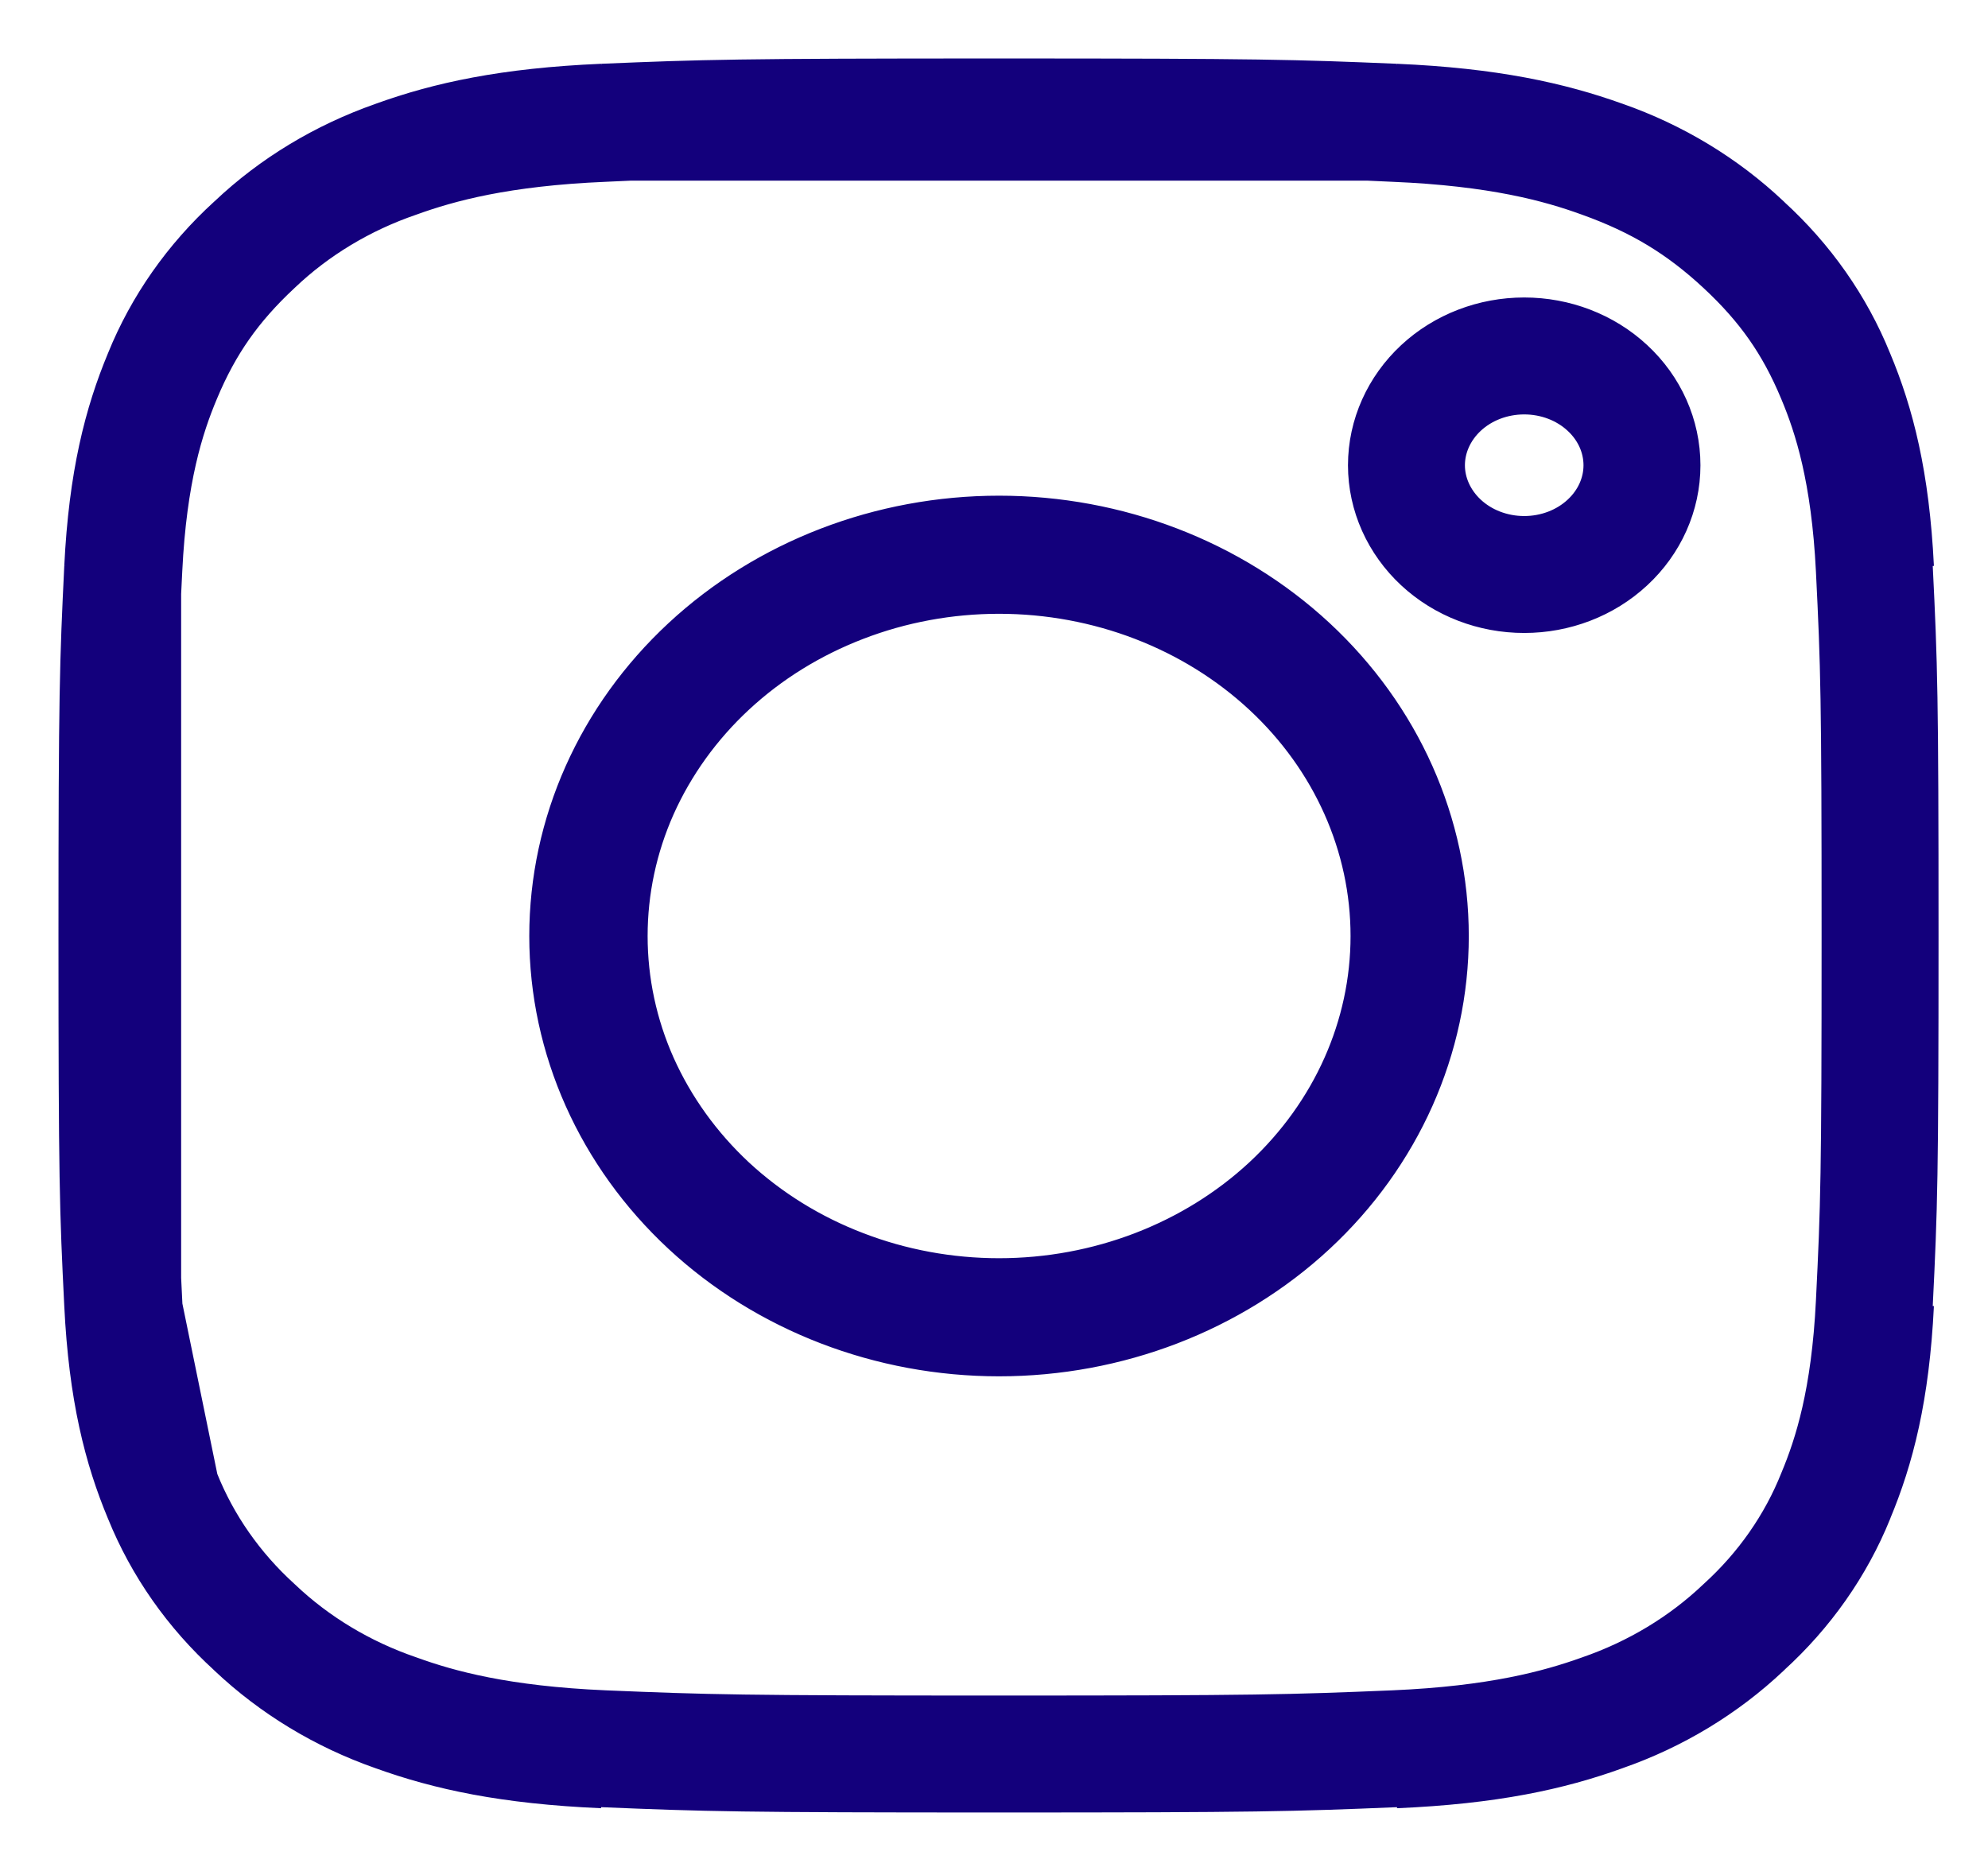 <svg width="17" height="16" viewBox="0 0 17 16" fill="none" xmlns="http://www.w3.org/2000/svg">
<path d="M1.049 4.864C1.086 4.111 1.213 3.626 1.385 3.213L1.387 3.208C1.557 2.788 1.824 2.408 2.168 2.094L2.173 2.09L2.178 2.085C2.516 1.765 2.926 1.518 3.377 1.36L3.385 1.357C3.828 1.197 4.35 1.08 5.162 1.045M1.049 4.864C1.01 5.669 1 5.918 1 8.005C1 10.091 1.009 10.34 1.049 11.145M1.049 4.864V5.067M5.162 1.045C6.028 1.009 6.297 1 8.543 1C10.79 1 11.058 1.009 11.925 1.045M5.162 1.045H5.381M1.049 11.145C1.086 11.899 1.213 12.383 1.385 12.795L1.388 12.802M1.049 11.145L1.062 11.21M1.049 11.145V10.941M1.049 5.067C1.052 5.003 1.055 4.936 1.059 4.864C1.099 4.04 1.25 3.559 1.394 3.217C1.58 2.772 1.816 2.435 2.176 2.099C2.518 1.773 2.934 1.522 3.394 1.364C3.76 1.232 4.277 1.092 5.161 1.055C5.238 1.051 5.311 1.048 5.381 1.045M1.049 5.067C1.017 5.749 1.01 6.125 1.01 8.005C1.01 9.883 1.017 10.26 1.049 10.941M1.049 5.067L1.049 10.941M1.388 12.802C1.558 13.221 1.824 13.601 2.169 13.915L2.174 13.92L2.178 13.924C2.517 14.244 2.926 14.492 3.378 14.65L3.384 14.652C3.828 14.812 4.35 14.929 5.162 14.964M1.388 12.802L1.378 12.752M1.378 12.752L1.062 11.21M1.378 12.752C1.244 12.424 1.106 11.965 1.062 11.21M1.378 12.752C1.382 12.764 1.387 12.775 1.392 12.786C1.562 13.211 1.831 13.597 2.18 13.914C2.521 14.238 2.936 14.488 3.394 14.645C3.761 14.778 4.279 14.917 5.161 14.955C6.052 14.992 6.328 15 8.543 15C10.759 15 11.035 14.992 11.926 14.955C12.809 14.917 13.327 14.777 13.693 14.646C14.151 14.488 14.566 14.238 14.907 13.914C15.256 13.597 15.525 13.212 15.695 12.787C15.838 12.445 15.988 11.965 16.028 11.145C16.069 10.318 16.077 10.062 16.077 8.005C16.077 5.948 16.069 5.691 16.028 4.864C15.987 4.039 15.836 3.558 15.693 3.218C15.507 2.771 15.27 2.433 14.906 2.095C14.544 1.759 14.181 1.539 13.699 1.366C13.331 1.232 12.813 1.092 11.926 1.055C11.848 1.051 11.776 1.048 11.706 1.045M1.062 11.21C1.061 11.188 1.06 11.167 1.059 11.145C1.055 11.073 1.052 11.006 1.049 10.941M11.706 1.045H11.925M11.706 1.045L5.381 1.045M11.706 1.045C10.972 1.016 10.567 1.009 8.543 1.009C6.52 1.009 6.115 1.016 5.381 1.045M11.925 1.045C12.736 1.08 13.259 1.198 13.703 1.357L13.709 1.359C14.161 1.517 14.57 1.765 14.909 2.085L14.913 2.089L14.918 2.094C15.262 2.408 15.529 2.788 15.699 3.208L15.702 3.215C15.874 3.626 16.001 4.111 16.038 4.864M16.038 11.145C16.001 11.899 15.874 12.383 15.702 12.795L15.7 12.801C15.53 13.221 15.263 13.601 14.918 13.915L14.914 13.919L14.909 13.924C14.57 14.244 14.161 14.492 13.71 14.649L13.702 14.652C13.259 14.812 12.737 14.929 11.925 14.964M7.202 11.012C7.627 11.176 8.083 11.26 8.543 11.26C9.473 11.26 10.365 10.917 11.023 10.307C11.68 9.696 12.049 8.868 12.049 8.005C12.049 7.141 11.68 6.313 11.023 5.703C10.365 5.092 9.473 4.749 8.543 4.749C8.083 4.749 7.627 4.833 7.202 4.997C6.776 5.161 6.39 5.4 6.064 5.703C5.739 6.005 5.481 6.364 5.304 6.759C5.128 7.154 5.038 7.577 5.038 8.005C5.038 8.432 5.128 8.855 5.304 9.25C5.481 9.645 5.739 10.004 6.064 10.307C6.39 10.609 6.776 10.849 7.202 11.012ZM6.057 5.695C6.716 5.083 7.611 4.739 8.543 4.739C9.476 4.739 10.371 5.083 11.03 5.695C11.69 6.308 12.06 7.138 12.06 8.005C12.06 8.871 11.69 9.701 11.03 10.314C10.371 10.926 9.476 11.27 8.543 11.27C7.611 11.27 6.716 10.926 6.057 10.314C5.397 9.701 5.026 8.871 5.026 8.005C5.026 7.138 5.397 6.308 6.057 5.695ZM14.041 3.979C14.041 4.226 13.935 4.464 13.746 4.639C13.557 4.815 13.301 4.913 13.034 4.913C12.767 4.913 12.511 4.815 12.322 4.639C12.134 4.464 12.027 4.226 12.027 3.979C12.027 3.731 12.134 3.493 12.322 3.318C12.511 3.142 12.767 3.044 13.034 3.044C13.301 3.044 13.557 3.142 13.746 3.318C13.935 3.493 14.041 3.731 14.041 3.979Z" stroke="#13007C" stroke-linejoin="round"/>
</svg>
